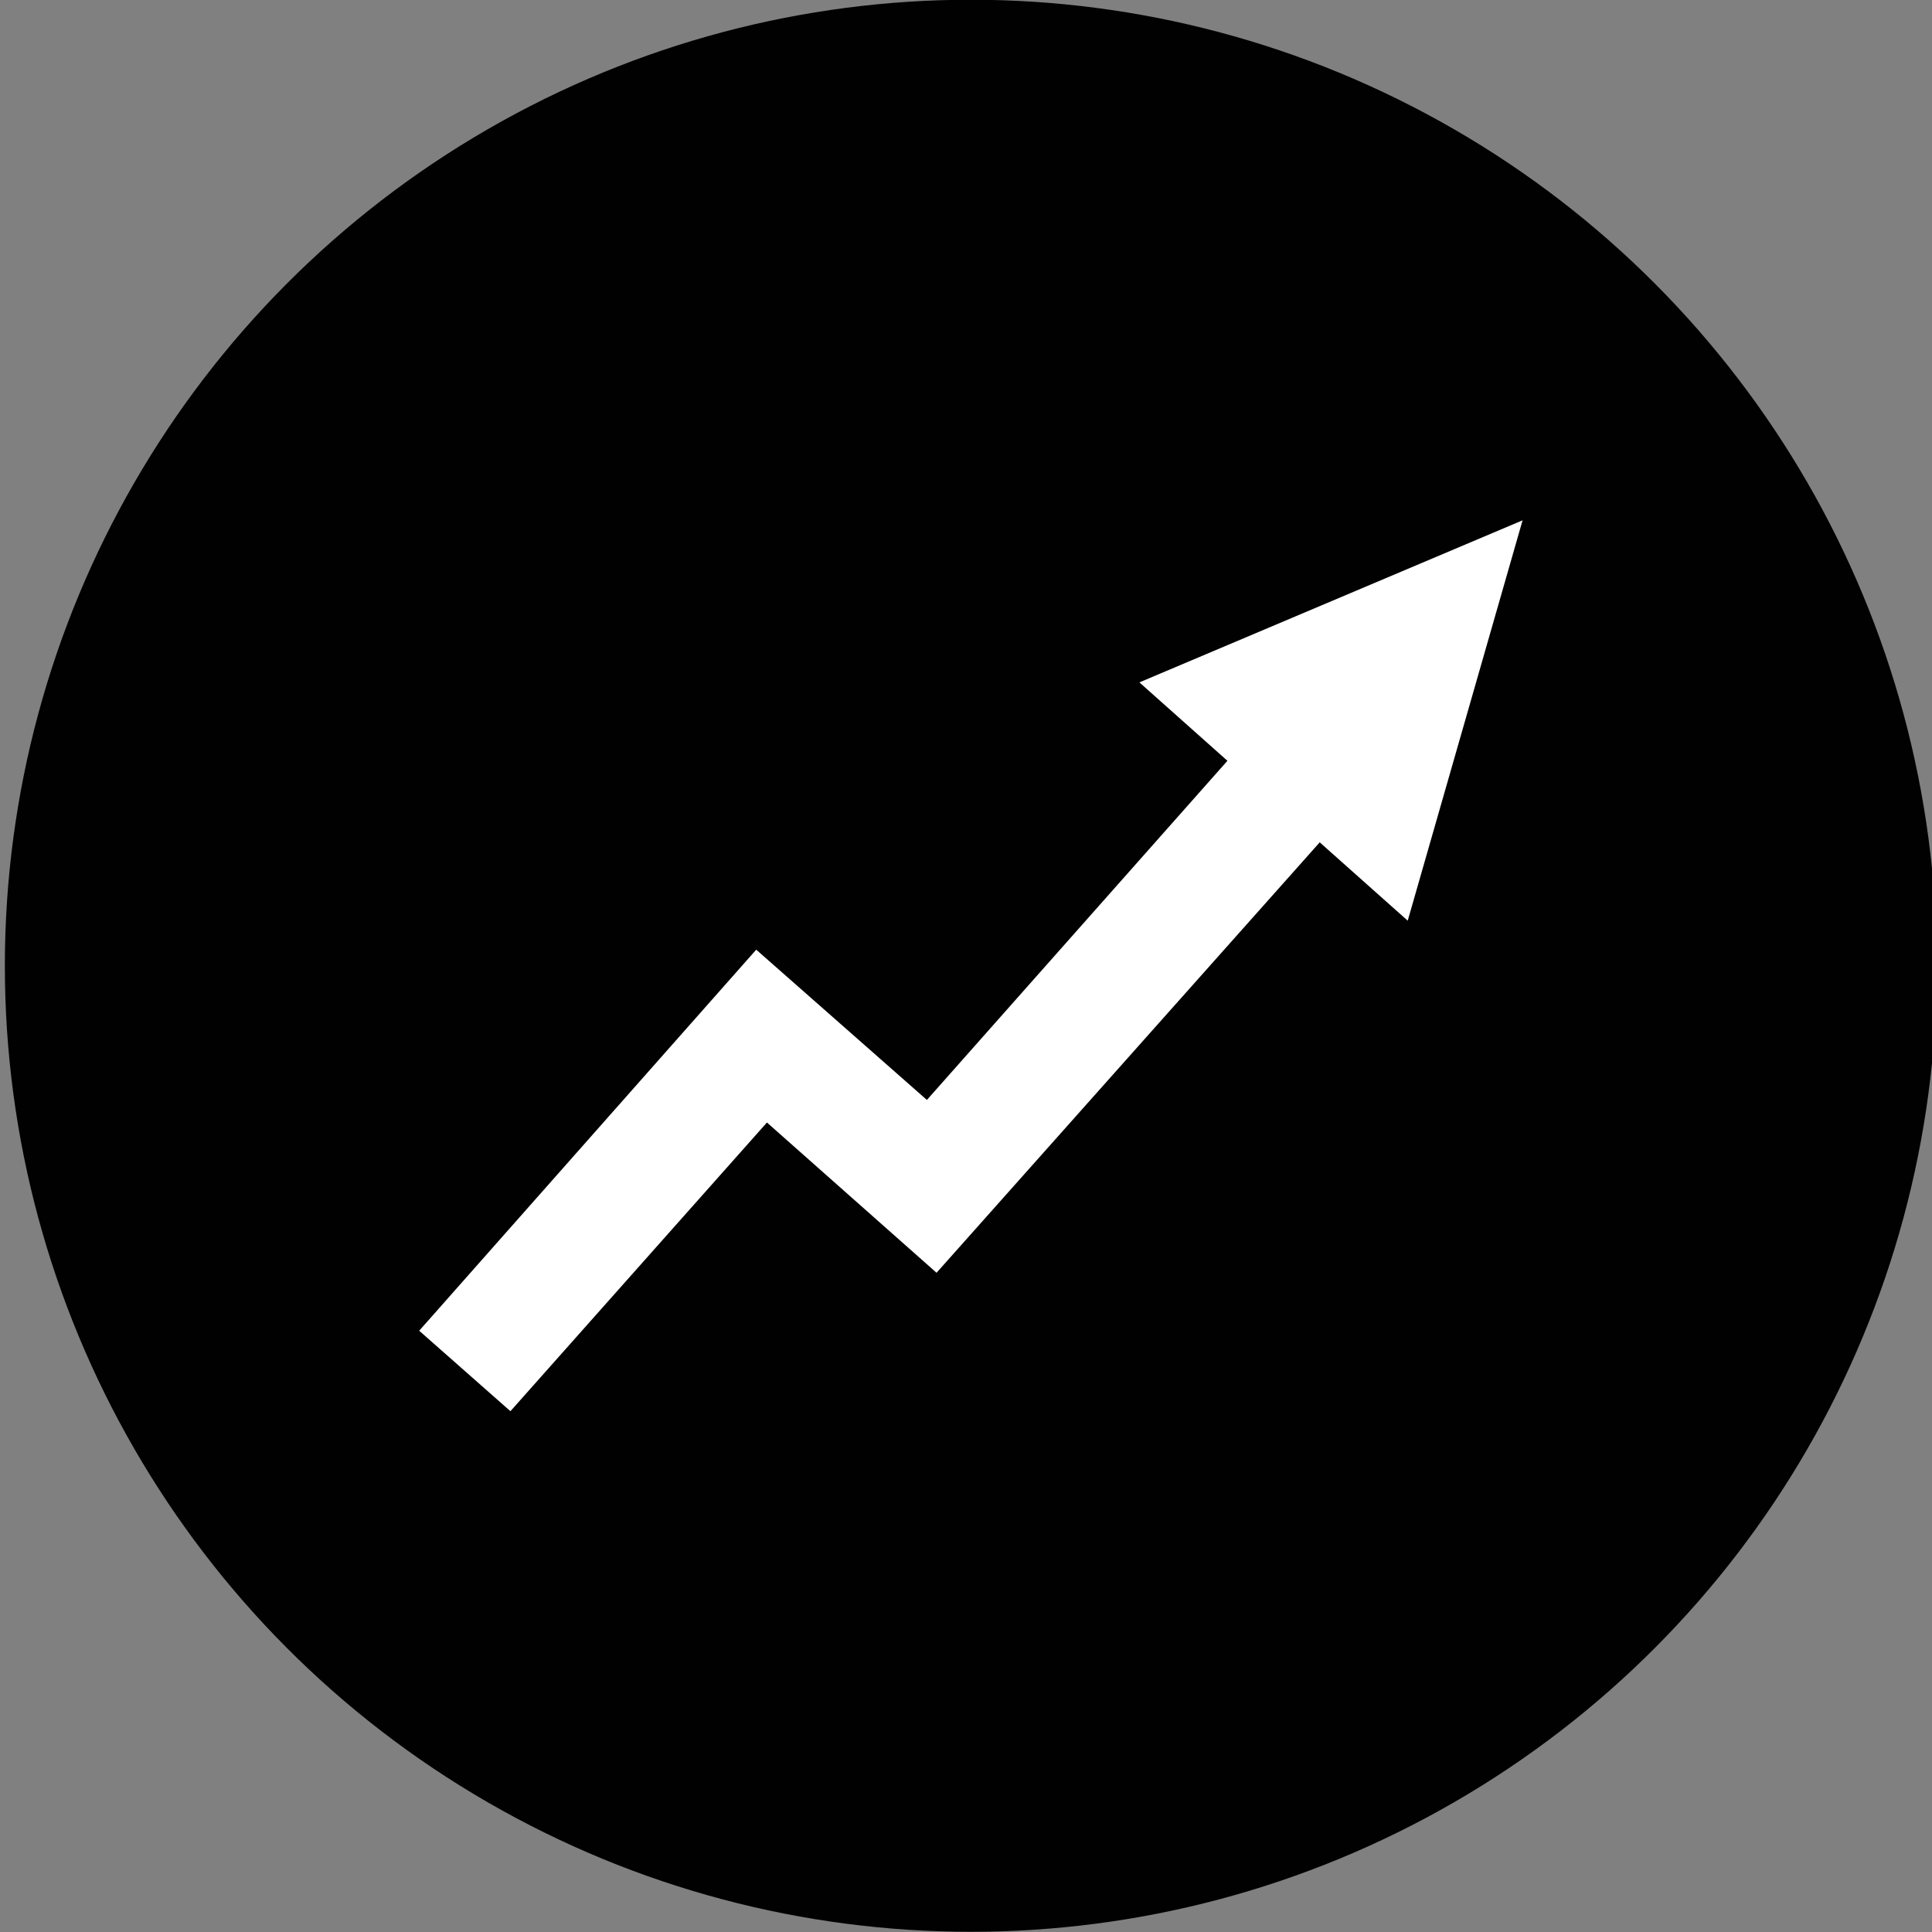 <?xml version="1.0" encoding="utf-8"?>
<!-- Generator: Adobe Illustrator 15.1.0, SVG Export Plug-In . SVG Version: 6.00 Build 0)  -->
<!DOCTYPE svg PUBLIC "-//W3C//DTD SVG 1.1//EN" "http://www.w3.org/Graphics/SVG/1.1/DTD/svg11.dtd">
<svg version="1.1" id="Layer_1" xmlns="http://www.w3.org/2000/svg" xmlns:xlink="http://www.w3.org/1999/xlink" x="0px" y="0px"
	 width="67.23px" height="67.23px" viewBox="0 0 67.23 67.23" enable-background="new 0 0 67.23 67.23" xml:space="preserve">
<rect x="0" y="0" width="67.23" height="67.23" fill="#808080" stroke="none"/>
<g>
	<circle fill="#010101" cx="33.785" cy="33.607" r="33.616"/>
</g>
<polygon fill="#FFFFFF" points="26.688,39.061 32.59,44.29 45.924,29.312 48.986,32.038 52.983,18.106 39.649,23.746 42.712,26.474 
	32.254,38.276 26.315,33.047 14.587,46.307 17.762,49.107 "/>
</svg>
